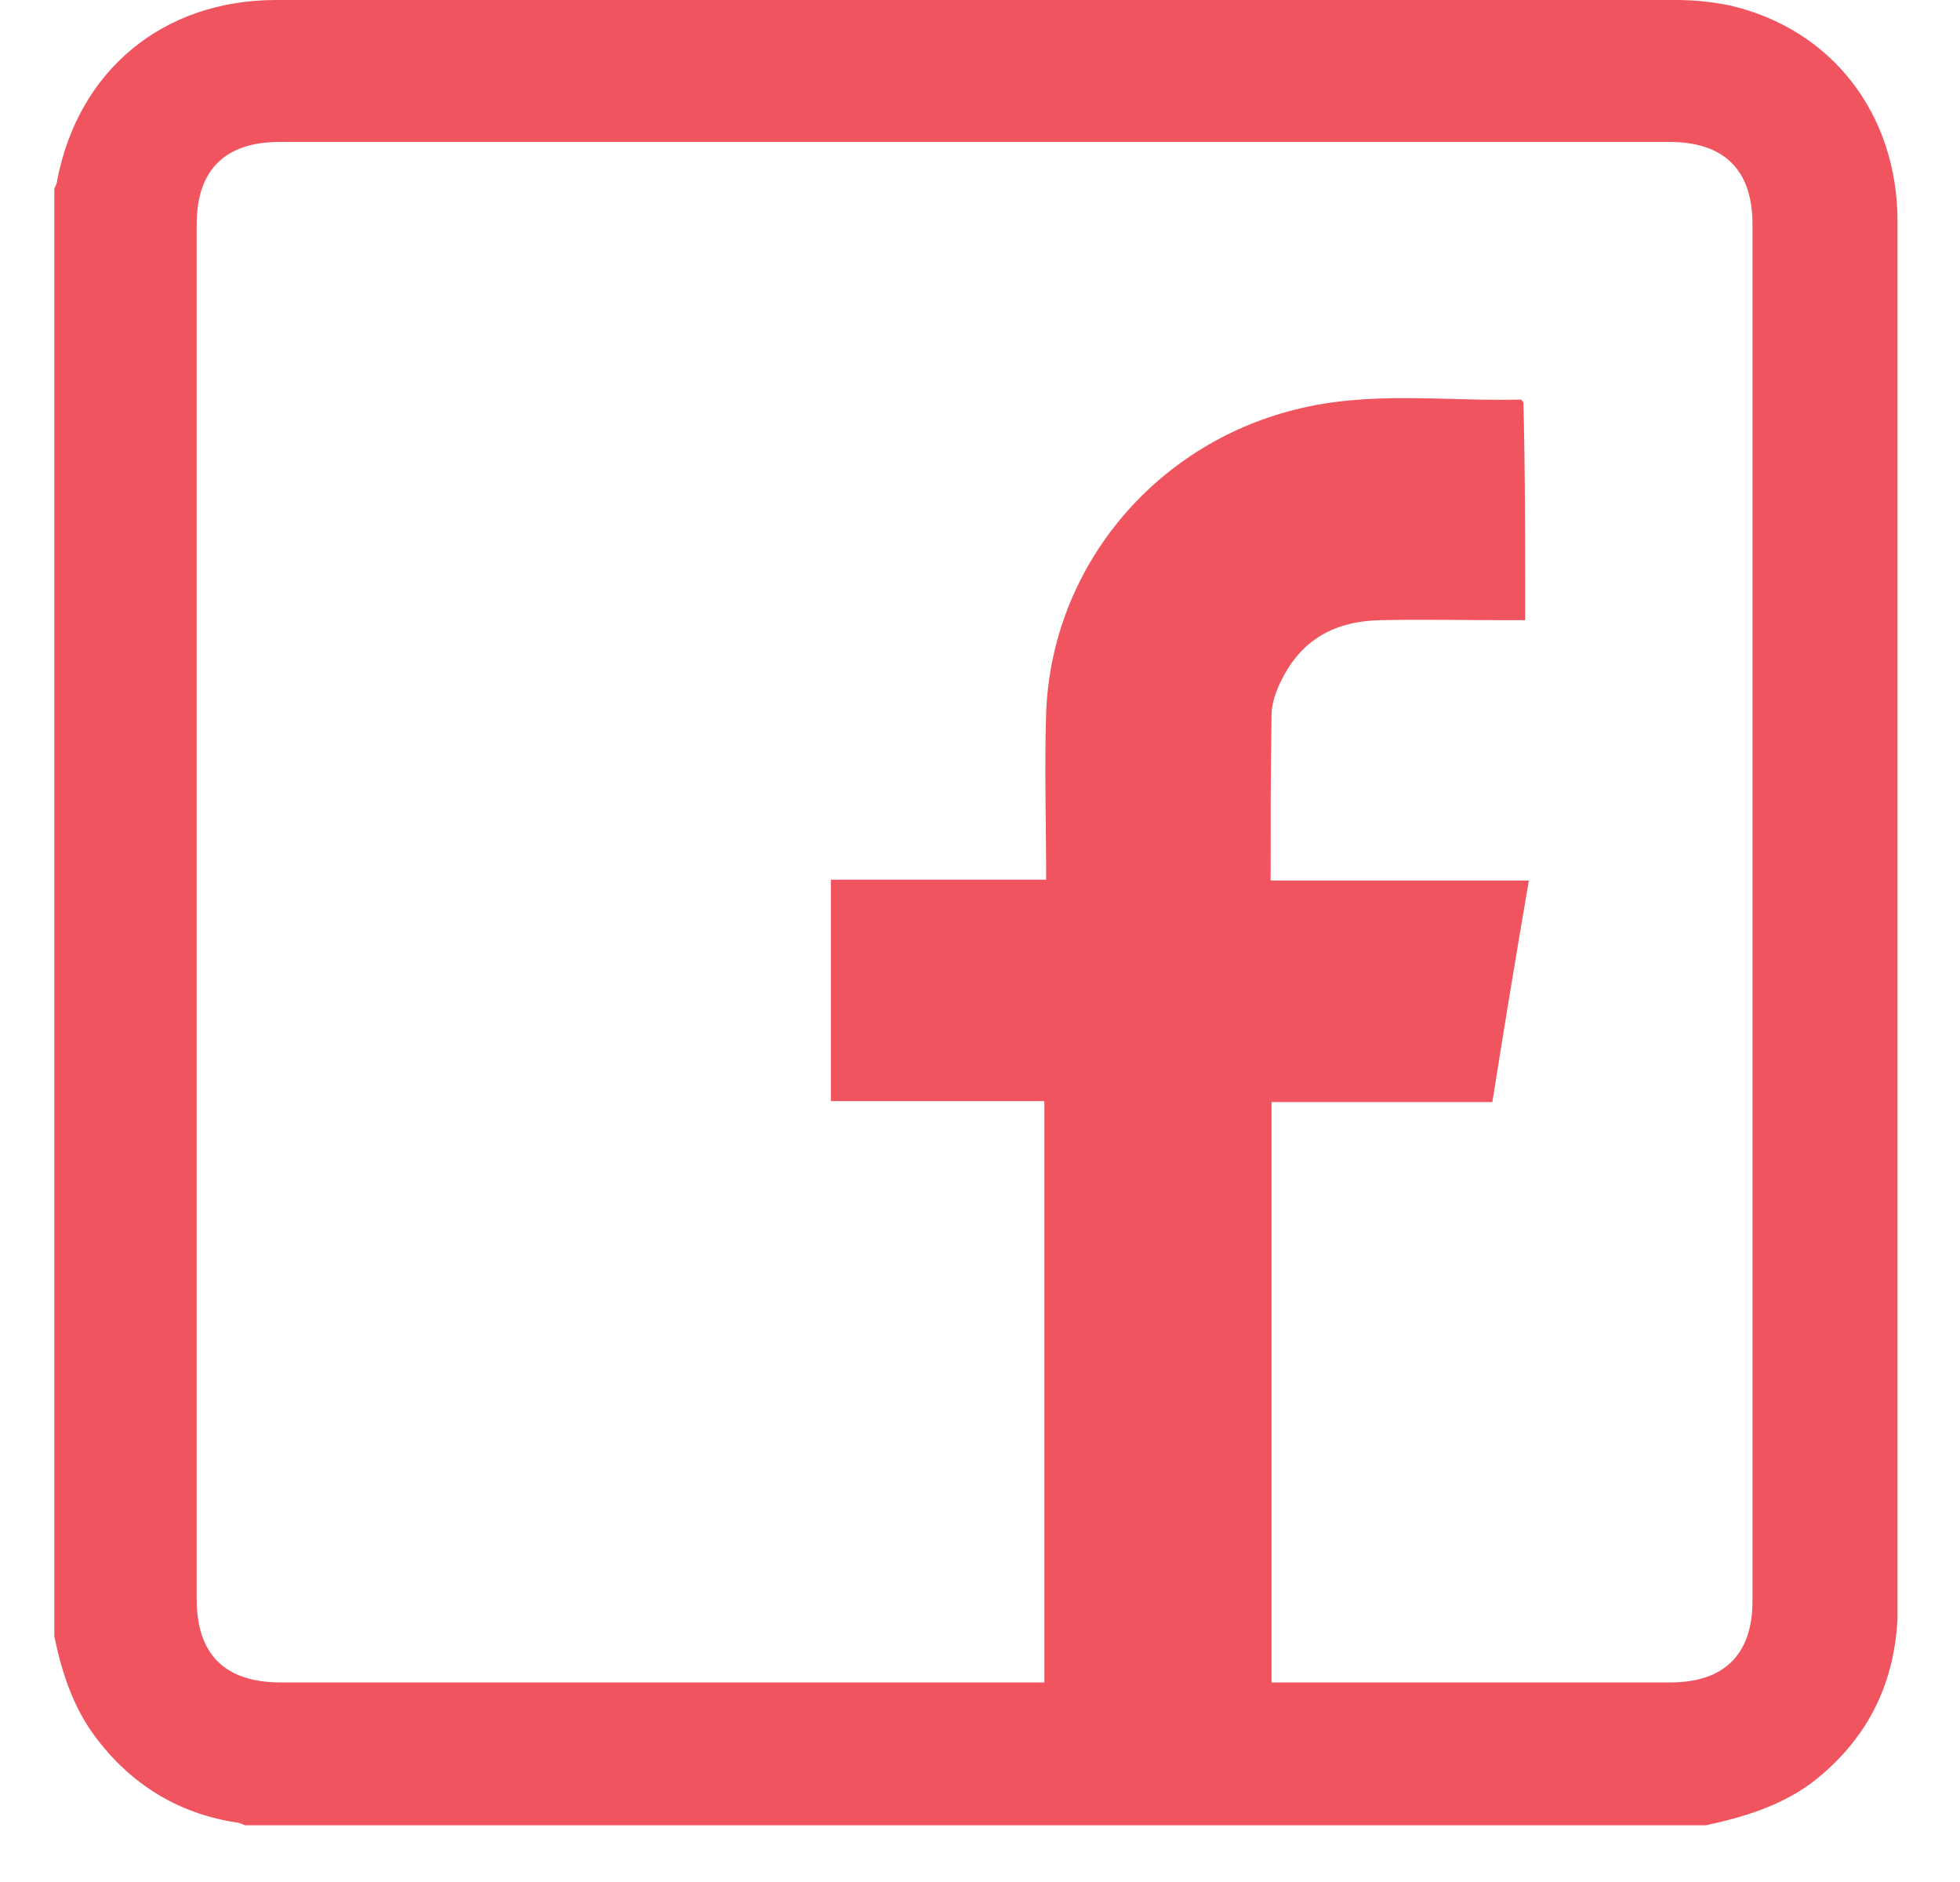 <svg width="25" height="24" viewBox="0 0 25 24" fill="none" xmlns="http://www.w3.org/2000/svg">
<path d="M21.759 23.277C15.544 23.277 9.329 23.277 3.126 23.277C3.091 23.265 3.056 23.242 3.021 23.242C2.265 23.127 1.659 22.747 1.206 22.136C0.926 21.755 0.786 21.317 0.693 20.867C0.693 14.711 0.693 8.554 0.693 2.41C0.705 2.375 0.728 2.34 0.728 2.306C0.996 0.899 2.078 0 3.522 0C9.469 0 15.428 0 21.375 0C21.608 0 21.84 0.023 22.062 0.069C23.365 0.369 24.203 1.453 24.203 2.825C24.203 8.693 24.203 14.572 24.203 20.441C24.203 20.51 24.203 20.579 24.203 20.648C24.157 21.513 23.796 22.205 23.109 22.735C22.702 23.035 22.236 23.173 21.759 23.277ZM19.454 7.909C19.361 7.909 19.28 7.909 19.21 7.909C18.675 7.909 18.139 7.897 17.604 7.909C17.034 7.92 16.603 8.151 16.347 8.67C16.277 8.808 16.219 8.969 16.219 9.119C16.207 9.811 16.207 10.503 16.207 11.229C17.313 11.229 18.395 11.229 19.501 11.229C19.338 12.175 19.187 13.097 19.035 14.054C18.093 14.054 17.15 14.054 16.219 14.054C16.219 16.532 16.219 19 16.219 21.455C17.93 21.455 19.617 21.455 21.305 21.455C21.992 21.455 22.353 21.098 22.353 20.418C22.353 14.561 22.353 8.716 22.353 2.859C22.353 2.167 21.992 1.81 21.293 1.81C15.381 1.81 9.48 1.81 3.568 1.81C2.87 1.81 2.509 2.167 2.509 2.859C2.509 8.704 2.509 14.55 2.509 20.395C2.509 21.098 2.87 21.455 3.58 21.455C6.745 21.455 9.911 21.455 13.077 21.455C13.158 21.455 13.24 21.455 13.321 21.455C13.321 18.965 13.321 16.509 13.321 14.042C12.402 14.042 11.505 14.042 10.598 14.042C10.598 13.097 10.598 12.175 10.598 11.218C11.517 11.218 12.425 11.218 13.344 11.218C13.344 10.491 13.321 9.788 13.344 9.085C13.414 7.24 14.718 5.672 16.522 5.223C17.476 4.98 18.442 5.119 19.396 5.096C19.408 5.096 19.42 5.119 19.431 5.13C19.455 6.041 19.454 6.963 19.454 7.909Z" fill="#F0555F"/>
</svg>
